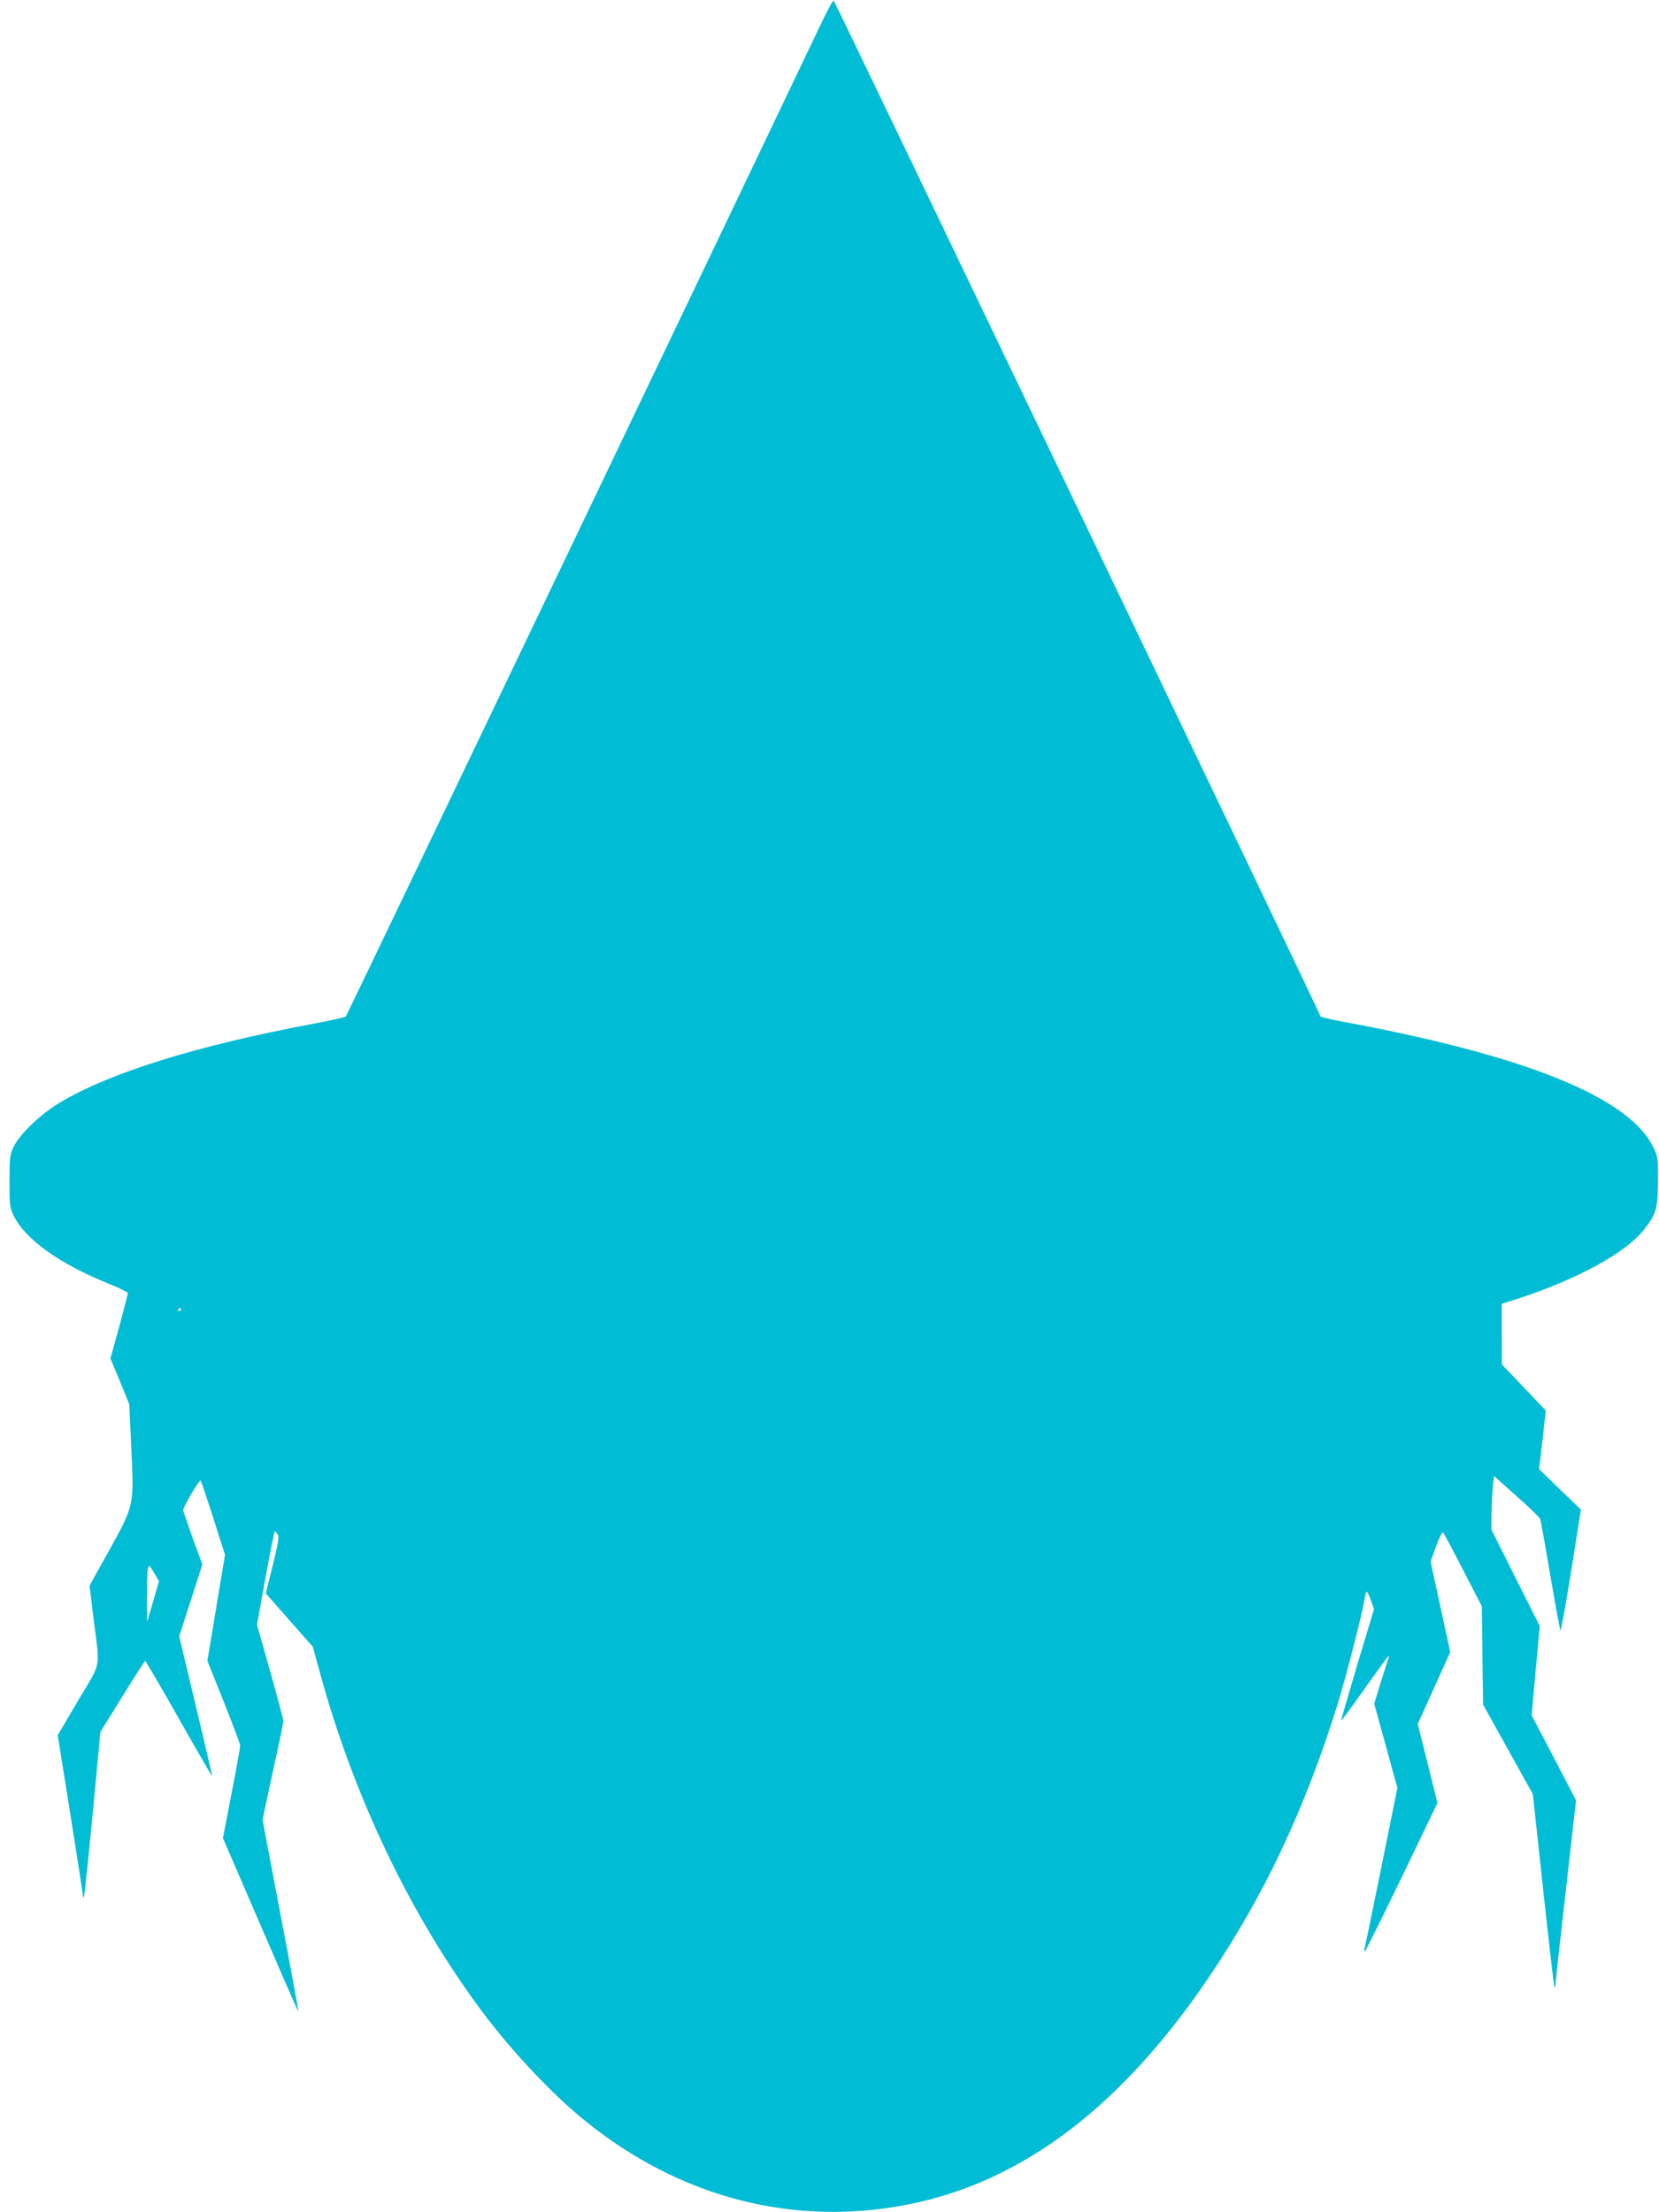 <?xml version="1.0" standalone="no"?>
<!DOCTYPE svg PUBLIC "-//W3C//DTD SVG 20010904//EN"
 "http://www.w3.org/TR/2001/REC-SVG-20010904/DTD/svg10.dtd">
<svg version="1.0" xmlns="http://www.w3.org/2000/svg"
 width="960pt" height="1280pt" viewBox="0 0 960 1280"
 preserveAspectRatio="xMidYMid meet">
<g transform="translate(0,1280) scale(0.1,-0.1)"
fill="#00bcd4" stroke="none">
<path d="M4734 12627 c-228 -481 -2727 -5703 -2733 -5709 -3 -4 -92 -23 -196
-43 -669 -126 -1166 -281 -1454 -452 -113 -66 -235 -183 -272 -258 -22 -46
-24 -62 -24 -200 0 -138 2 -154 24 -199 69 -139 265 -279 556 -396 58 -23 105
-47 105 -52 0 -6 -23 -93 -50 -194 l-51 -184 55 -132 54 -133 12 -257 c16
-332 17 -327 -132 -595 l-110 -198 22 -180 c39 -312 50 -252 -87 -483 l-119
-202 73 -457 c40 -252 73 -464 73 -472 0 -8 2 -12 5 -9 3 3 26 219 51 481 l45
476 127 205 c70 113 129 205 132 206 3 0 91 -150 195 -334 104 -184 191 -334
192 -332 2 1 -41 184 -94 405 l-96 403 67 208 67 208 -56 152 c-30 84 -55 157
-55 163 0 19 94 177 101 170 4 -5 37 -103 74 -219 l67 -210 -51 -307 -51 -307
95 -237 c52 -131 95 -245 95 -253 0 -9 -22 -133 -50 -276 l-50 -259 217 -503
c119 -276 217 -501 219 -499 2 1 -44 251 -102 555 l-105 553 60 279 c34 153
61 285 61 292 0 7 -34 135 -76 285 l-77 272 49 271 c27 148 51 270 54 270 3 0
10 -8 17 -19 9 -14 3 -50 -29 -179 l-40 -161 136 -155 136 -154 41 -149 c196
-720 526 -1408 938 -1961 169 -227 406 -479 594 -631 552 -448 1211 -618 1877
-485 657 131 1231 566 1739 1319 318 471 554 972 743 1580 49 160 141 519 154
601 3 24 9 44 13 44 3 0 14 -22 24 -50 l18 -50 -96 -319 c-52 -176 -95 -323
-95 -327 0 -4 59 75 130 176 133 187 156 218 146 190 -3 -8 -23 -72 -45 -141
l-39 -127 67 -243 67 -244 -93 -460 c-51 -253 -95 -466 -98 -472 -2 -7 -1 -13
3 -13 4 1 100 194 214 430 l206 428 -57 229 -57 228 94 208 94 208 -57 262
-57 262 32 88 c18 49 36 85 40 80 5 -4 57 -102 117 -218 l108 -210 3 -284 4
-284 144 -259 144 -259 60 -556 c33 -305 62 -558 65 -561 3 -3 5 2 5 10 0 9
27 253 60 543 l60 528 -128 246 -129 246 23 258 24 258 -140 279 -140 280 1
97 c1 54 4 124 8 155 l6 58 130 -116 c72 -64 133 -123 137 -132 4 -10 30 -156
59 -327 29 -170 55 -313 59 -318 3 -4 31 152 62 345 l56 353 -121 117 -121
118 20 169 19 169 -127 134 -127 133 -1 175 0 176 88 28 c346 112 627 265 734
400 72 91 81 122 82 281 1 135 0 142 -28 199 -121 247 -584 462 -1381 640
-110 25 -276 59 -370 76 -93 17 -171 34 -173 38 -38 90 -2812 5877 -2818 5879
-5 1 -46 -75 -90 -170z m-3684 -7401 c0 -3 -4 -8 -10 -11 -5 -3 -10 -1 -10 4
0 6 5 11 10 11 6 0 10 -2 10 -4z m-156 -1531 l26 -44 -34 -118 -35 -118 0 147
c-1 128 3 178 14 178 2 0 15 -20 29 -45z"/>
</g>
</svg>
